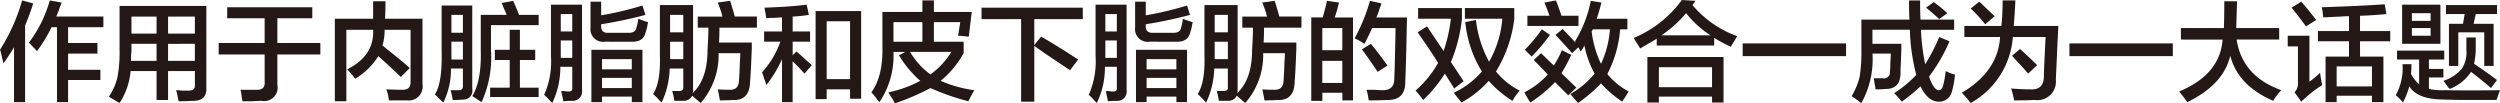 <svg id="レイヤー_1" data-name="レイヤー 1" xmlns="http://www.w3.org/2000/svg" width="344.297" height="14.238" viewBox="0 0 344.297 14.238"><defs><style>.cls-1{fill:#231815;}</style></defs><path class="cls-1" d="M.469,8.73Q.351,8.2.117,7.207A1.927,1.927,0,0,0,0,6.855,25.693,25.693,0,0,0,3.047.059L4.57.469A31.935,31.935,0,0,1,3.457,3.516V14.063H1.934V6.5Q1.231,7.677.469,8.73ZM5.1,7.031Q4.57,6.5,3.984,5.859A17.159,17.159,0,0,0,6.855.059L8.5.352q-.176.41-.469,1.23-.175.469-.293.7h6.5V3.75H9.375V5.918h4.043V7.383H9.375V9.609h4.453v1.407H9.375v3.047H7.852V3.75H7.09A19.337,19.337,0,0,1,5.1,7.031Z"/><path class="cls-1" d="M16.465,14.18c-.156-.079-.391-.215-.7-.41A7.2,7.2,0,0,1,15,13.3a8.2,8.2,0,0,0,1.172-2.637A18.863,18.863,0,0,0,16.465,6.8V.82H28.418V12.012q.117,1.933-1.934,1.875-.761.057-1.875.058a3.6,3.6,0,0,1-.117-.527,7.809,7.809,0,0,0-.234-1,7.912,7.912,0,0,1,.82.058h.762q1.055.058,1-.761V9.785H23.145V13.77H21.562V9.785H17.988A9.449,9.449,0,0,1,16.465,14.18ZM18.105,6.8c0,.2-.02.489-.058.879v.7h3.515V6.035H18.105Zm0-4.512V4.629h3.457V2.285Zm8.731,0H23.145V4.629h3.691Zm-3.691,3.75V8.379h3.691V6.035Z"/><path class="cls-1" d="M31.289,2.52V1H43.008V2.52H38.2v3.4h5.918V7.5H38.2v4.16a1.859,1.859,0,0,1-2.168,2.227q-.294,0-1.289.058H33.4a6.413,6.413,0,0,1-.117-.644,4.021,4.021,0,0,0-.176-.938h2.227q1.23.058,1.113-1.172V7.5H30.117V5.918h6.328V2.52Z"/><path class="cls-1" d="M48.926,10.84a15.422,15.422,0,0,0-1.114-1.289q3.75-1.875,3.575-5.449H47.7v9.843H46.113V2.578h5.274V.176h1.7q0,1.349-.059,2.4h5.157V11.6a1.918,1.918,0,0,1-2.11,2.226H53.555a5.556,5.556,0,0,0-.352-1.523c.741.039,1.465.058,2.168.058q1.23.058,1.172-1.172V4.1H52.969a7.29,7.29,0,0,1-.293,2.168c.155.117.371.292.644.527q2.167,1.7,3.106,2.578L55.2,10.605q-1.113-1.111-3.1-2.871A9.494,9.494,0,0,1,48.926,10.84Z"/><path class="cls-1" d="M61.055,14.121q-.175-.176-.645-.586a3.2,3.2,0,0,0-.527-.527q1.054-1.582.937-5.977V.762h4.219V12.246a1.222,1.222,0,0,1-1.289,1.465,11.423,11.423,0,0,1-1.406.059,8.711,8.711,0,0,0-.293-1.348h1c.507.038.741-.176.7-.645V9.434H62.109A10.331,10.331,0,0,1,61.055,14.121Zm1.113-12.07V4.512H63.75V2.051Zm0,5.625V8.2H63.75V5.742H62.168Zm4.16,6.387c-.117-.079-.332-.215-.644-.411a5.443,5.443,0,0,0-.645-.41q1.287-2.109,1.172-6.328V2.051h3.574q-.118-.294-.41-.938C69.258.8,69.16.566,69.082.41L70.664.117q.409.879.82,1.934h2.7V3.457H67.617v3.4A14.991,14.991,0,0,1,66.328,14.063Zm1.817-5.8V6.855h2.05V4.1H71.6V6.855h2.109V8.262H71.6V12.07H74.18v1.289H67.5V12.07h2.695V8.262Z"/><path class="cls-1" d="M76.055,14.18c-.079-.079-.2-.2-.352-.352a6.745,6.745,0,0,0-.762-.762,11.364,11.364,0,0,0,.938-5.332V.645h4.277V12.422a1.276,1.276,0,0,1-1.347,1.465h-.528a6.477,6.477,0,0,1-.7.058c-.039-.234-.138-.7-.293-1.406h.352a4.753,4.753,0,0,0,.586.059q.644.057.586-.528V9.2H77.168A11.238,11.238,0,0,1,76.055,14.18ZM77.227,1.934v2.4h1.582v-2.4Zm0,5.8v.235h1.582v-2.4H77.227ZM83.32,5.742a1.735,1.735,0,0,1-1.992-1.933V.234h1.465V2.109A44.891,44.891,0,0,0,88.477.762l.41,1.289A59.523,59.523,0,0,1,82.793,3.34v.176q-.059,1.055,1,1h2.695c.7.039,1.093-.215,1.172-.762a5.2,5.2,0,0,0,.235-1.172,10.918,10.918,0,0,0,1.347.469.994.994,0,0,1-.058.293,5.106,5.106,0,0,1-.293,1.172q-.3,1.289-1.934,1.23Zm-1.875,8.321V6.855h7.032v7.208H87.012V13.3h-4.1v.762ZM82.91,8.145V9.551h4.1V8.145Zm0,2.578v1.406h4.1V10.723Z"/><path class="cls-1" d="M96.5,14.18c-.431-.352-.82-.684-1.172-1a1.259,1.259,0,0,1-1.172.7H92.871a6.5,6.5,0,0,1-.117-.645q-.119-.469-.176-.7h.879c.469,0,.683-.176.645-.527V9.434H92.227a11.537,11.537,0,0,1-1.114,4.687l-.351-.351a7.55,7.55,0,0,0-.821-.821q1.056-1.581.938-5.39V.7h4.57V12.422a1.33,1.33,0,0,1-.058.41q2.05-1.934,2.05-5.977.118-1.875.118-3.046H96.094V2.285h3.4a10.105,10.105,0,0,0-.293-1q-.234-.645-.351-.937l1.7-.235q.293.879.644,2.168h3.047V3.809H99.082q0,1.054-.059,2.05h4.512V6.68q-.118,3.163-.234,4.57-.058,2.578-2.285,2.52-.937.057-1.875.058-.119-.762-.293-1.523.7.058,1.64.058,1.288.058,1.289-1.406.057-.645.118-2.4.057-.821.058-1.231H98.965A10,10,0,0,1,96.5,14.18ZM92.285,2.051v2.4H94.1v-2.4Zm0,5.625v.469H94.1v-2.4H92.285Z"/><path class="cls-1" d="M105.234,5.742V4.336H107.7V2.4c-.234,0-.586.02-1.054.059a7.524,7.524,0,0,0-1.114.059c-.039-.2-.079-.469-.117-.821a2.47,2.47,0,0,1-.117-.644q3.516-.117,5.8-.41l.293,1.406a19.28,19.28,0,0,1-2.227.234V4.336h2.4V5.742h-2.4V7.617l.528-.527q.351.294,1.054.937t1.055.938l-1,1.172q-.234-.234-.762-.821l-.879-.878v5.625H107.7V8.145a16.779,16.779,0,0,1-2.168,3.574,5.589,5.589,0,0,0-.293-.879c-.117-.39-.214-.683-.293-.879a12.238,12.238,0,0,0,2.52-4.219Zm7.09,7.91V1.523h6.27V13.594H117.07V12.305h-3.222v1.347ZM113.848,2.93V10.9h3.222V2.93Z"/><path class="cls-1" d="M133.359,13.945a32.917,32.917,0,0,1-5.214-1.816,33.335,33.335,0,0,1-4.922,2.109,4.082,4.082,0,0,0-.528-.937q-.234-.411-.351-.586a15.932,15.932,0,0,0,4.394-1.582,14.613,14.613,0,0,1-2.929-3.516l.879-.469h-1.641a11.38,11.38,0,0,1-1.934,6.915,5.1,5.1,0,0,1-.468-.586,9.018,9.018,0,0,0-.645-.762q1.639-2.227,1.523-6.387V1.641h5.508V.059h1.582V1.641h5.215l-.41,3.4h-.234a8.492,8.492,0,0,0-1.231-.117l.293-1.875h-3.633v2.7h4.1V7.324a13.417,13.417,0,0,1-3.164,3.809,17.171,17.171,0,0,0,4.629,1.289C133.866,12.969,133.594,13.477,133.359,13.945Zm-10.312-10.9v2.7h3.984V3.047Zm7.969,4.1h-5.684a10.3,10.3,0,0,0,2.813,3.106A10.82,10.82,0,0,0,131.016,7.148Z"/><path class="cls-1" d="M135.176,2.637V1.055h13.945V2.637h-6.68V6.211l.938-1.172q2.342,1.348,5.1,3.164l-1.114,1.465-3.34-2.227q-1.054-.76-1.582-1.113V14h-1.816V2.637Z"/><path class="cls-1" d="M151.055,14.18c-.079-.079-.2-.2-.352-.352a6.745,6.745,0,0,0-.762-.762,11.364,11.364,0,0,0,.938-5.332V.645h4.277V12.422a1.276,1.276,0,0,1-1.347,1.465h-.528a6.477,6.477,0,0,1-.7.058c-.039-.234-.138-.7-.293-1.406h.352a4.753,4.753,0,0,0,.586.059q.643.057.586-.528V9.2h-1.641A11.238,11.238,0,0,1,151.055,14.18Zm1.172-12.246v2.4h1.582v-2.4Zm0,5.8v.235h1.582v-2.4h-1.582Zm6.093-1.992a1.735,1.735,0,0,1-1.992-1.933V.234h1.465V2.109A44.891,44.891,0,0,0,163.477.762l.41,1.289a59.523,59.523,0,0,1-6.094,1.289v.176q-.059,1.055,1,1h2.7c.7.039,1.093-.215,1.172-.762a5.2,5.2,0,0,0,.235-1.172,10.918,10.918,0,0,0,1.347.469.994.994,0,0,1-.058.293,5.106,5.106,0,0,1-.293,1.172q-.3,1.289-1.934,1.23Zm-1.875,8.321V6.855h7.032v7.208h-1.465V13.3h-4.1v.762Zm1.465-5.918V9.551h4.1V8.145Zm0,2.578v1.406h4.1V10.723Z"/><path class="cls-1" d="M171.5,14.18c-.431-.352-.82-.684-1.172-1a1.259,1.259,0,0,1-1.172.7h-1.289a6.5,6.5,0,0,1-.117-.645q-.118-.469-.176-.7h.879c.469,0,.683-.176.645-.527V9.434h-1.875a11.537,11.537,0,0,1-1.114,4.687l-.351-.351a7.55,7.55,0,0,0-.821-.821q1.056-1.581.938-5.39V.7h4.57V12.422a1.33,1.33,0,0,1-.058.41q2.051-1.934,2.05-5.977.119-1.875.118-3.046h-1.465V2.285h3.4a10.105,10.105,0,0,0-.293-1q-.234-.645-.351-.937l1.7-.235q.292.879.644,2.168h3.047V3.809h-5.156q0,1.054-.059,2.05h4.512V6.68q-.119,3.163-.234,4.57-.058,2.578-2.285,2.52-.937.057-1.875.058-.118-.762-.293-1.523.7.058,1.64.058,1.288.058,1.289-1.406.057-.645.118-2.4.057-.821.058-1.231h-2.988A10,10,0,0,1,171.5,14.18ZM167.285,2.051v2.4H169.1v-2.4Zm0,5.625v.469H169.1v-2.4h-1.817Z"/><path class="cls-1" d="M180.586,13.887V2.4h1.582c.117-.429.272-1.015.469-1.757a3.59,3.59,0,0,1,.117-.528L184.4.352a17.894,17.894,0,0,1-.586,2.05h2.519V13.828h-1.465V12.773h-2.754v1.114Zm1.523-10.02V6.914h2.754V3.867Zm0,4.512v3.047h2.754V8.379Zm6.387,5.449a9.758,9.758,0,0,0-.293-1.465h1.055q.76.058,1.172.059,1.581,0,1.582-1.524.057-.936.117-3.984.057-2.167.059-3.047h-3.223q-.528,1.173-1.055,2.168a2.43,2.43,0,0,1-.351-.234c-.2-.117-.528-.293-1-.528a24.633,24.633,0,0,0,2.11-5.156l1.582.352a4.594,4.594,0,0,1-.234.644,7.855,7.855,0,0,1-.469,1.289h4.219q-.12,6.387-.235,8.789.057,2.637-2.519,2.579C190.233,13.808,189.4,13.828,188.5,13.828ZM189.727,9.9q-1-1.522-2.168-3.1l1.23-.762q1.055,1.23,2.285,2.988Z"/><path class="cls-1" d="M200.273,12.188l-1.289-2.051A18.823,18.823,0,0,1,196,13.77a14.632,14.632,0,0,0-.937-1.172l-.118-.118a14.646,14.646,0,0,0,3.106-3.808q-.7-1.172-2.285-3.457c-.235-.352-.41-.606-.528-.762l1.289-.82,2.286,3.4a21.183,21.183,0,0,0,1-4.453h-4.512V1.113h6.035V2.578a21.166,21.166,0,0,1-1.523,5.977q.879,1.288,1.757,2.636Zm8.028,1.7a14.682,14.682,0,0,1-3.281-2.754,13.811,13.811,0,0,1-3.75,2.988c-.08-.117-.235-.313-.469-.586-.274-.351-.469-.606-.586-.762a11.505,11.505,0,0,0,3.867-2.929,15.893,15.893,0,0,1-2.285-6.8l1.465-.293A15.725,15.725,0,0,0,205.078,8.5,14.317,14.317,0,0,0,206.9,2.578h-5.157V1.113h6.8V2.637a17.9,17.9,0,0,1-2.519,7.207A9.83,9.83,0,0,0,209.3,12.48,6.993,6.993,0,0,0,208.3,13.887Z"/><path class="cls-1" d="M215.977,13.125l-1.817-1.816a19.065,19.065,0,0,1-3.4,2.812,12.961,12.961,0,0,1-.821-1.406,10.857,10.857,0,0,0,3.223-2.461L211.23,8.262l1-.938,1.757,1.7A13.207,13.207,0,0,0,215.1,6.914l1.289.645a21.666,21.666,0,0,1-1.348,2.519l2.051,1.992Zm-5.039-5.332L210,6.855a23.481,23.481,0,0,0,2.344-2.812l1.113.762A24.851,24.851,0,0,1,210.938,7.793Zm-.586-4.219V2.168H213.4q-.119-.292-.351-.938L212.7.352l1.582-.293c.038.117.118.313.235.586q.351,1,.527,1.523h2.344V3.574Zm6.152,3.75q-.646-.76-2.285-2.519l1-.821q.292.353.879.938.584.645.879.937l-.059-.175A17.063,17.063,0,0,0,219.082.117l1.465.235q-.294,1.172-.645,2.226h4.219V4.043h-1a15.9,15.9,0,0,1-1.758,6.152,9.47,9.47,0,0,0,2.93,2.4q-.119.175-.352.586-.351.527-.527.82a15.794,15.794,0,0,1-2.93-2.52,18.914,18.914,0,0,1-3.164,2.7l-1.054-1.231a11.824,11.824,0,0,0,3.339-2.812A13.5,13.5,0,0,1,218.2,6.27a.62.62,0,0,0-.117.234,2.9,2.9,0,0,1-.41.586l-.293-.586Zm2.871-3.281-.176.293a14.4,14.4,0,0,0,1.289,4.453,13.568,13.568,0,0,0,1.231-4.746Z"/><path class="cls-1" d="M238.359,6.445a22.045,22.045,0,0,1-2.285-1.23V6.27h-7.91V5.332l-.879.527q-.937.528-1.406.821a8.482,8.482,0,0,0-.469-.762c-.2-.313-.332-.547-.41-.7A15.47,15.47,0,0,0,231.621,0L233.5.117l-.41.586a14.378,14.378,0,0,0,6.152,4.277Q238.829,5.684,238.359,6.445Zm-11.484,7.676V7.852h10.488v6.269h-1.582V13.3h-7.324v.82Zm1.582-4.863v2.754h7.324V9.258Zm3.75-7.442a16,16,0,0,1-3.4,3.047h6.738A14.455,14.455,0,0,1,232.207,1.816Z"/><path class="cls-1" d="M240,7.734V5.977h14.238V7.734Z"/><path class="cls-1" d="M267.07,14q-1.524.057-2.578-2.109A26.743,26.743,0,0,1,261.914,14a12.785,12.785,0,0,0-1.055-1.172,15.419,15.419,0,0,0,3.047-2.519,27.238,27.238,0,0,1-.879-6.211h-5.156V6.035h3.984q0,1.23-.117,3.574v.411q0,2.226-1.992,2.226a14.078,14.078,0,0,1-1.465.059,3.3,3.3,0,0,0-.117-.762,6.687,6.687,0,0,0-.117-.762h1.23a.826.826,0,0,0,1-.937,10.349,10.349,0,0,0,.059-1.231c.038-.547.059-.957.059-1.23h-2.52a12.368,12.368,0,0,1-1.523,6.8,2.454,2.454,0,0,1-.352-.235q-.7-.527-1-.7a9.647,9.647,0,0,0,1.113-2.695,21.862,21.862,0,0,0,.235-3.75V2.7h6.621q-.058-.82-.059-2.636h1.524q0,1.757.058,2.636h4.629V4.1h-4.57a29.329,29.329,0,0,0,.586,4.746A26.418,26.418,0,0,0,267.07,5.1l1.407.586a22.6,22.6,0,0,1-2.813,4.863.244.244,0,0,1,.059.176q.643,1.7,1.289,1.7c.272,0,.468-.214.586-.645a10.737,10.737,0,0,0,.351-1.992,9.719,9.719,0,0,0,1,.41,1.785,1.785,0,0,0,.293.059,12.346,12.346,0,0,1-.41,2.285A1.788,1.788,0,0,1,267.07,14Zm0-11.367q-.879-.821-1.816-1.582l1.055-.762a17.874,17.874,0,0,1,1.875,1.523Z"/><path class="cls-1" d="M271.406,14.18a3.425,3.425,0,0,1-.293-.352q-.585-.7-.937-1.055,4.978-2.929,5.273-7.675h-4.922V3.574h5.1A34.206,34.206,0,0,0,275.8.059h1.758q-.12,2.4-.235,3.515h6.153q-.058,1-.176,3.516-.118,2.813-.176,3.867a2.544,2.544,0,0,1-2.871,2.813q-1.35.057-2.871.058a12.673,12.673,0,0,0-.41-1.64q1.406.117,2.636.117,1.875.117,1.875-1.817,0-.526.059-1.758.117-2.519.176-3.632h-4.512A11.326,11.326,0,0,1,271.406,14.18ZM273.4,3.34a20.581,20.581,0,0,0-1.992-2.168l1.172-.938q.351.294,1.055,1c.469.431.82.762,1.055,1Zm5.918,6.8q-.585-.7-1.7-1.875c-.234-.273-.41-.469-.527-.586l1.113-.938q1.289,1.173,2.344,2.227Z"/><path class="cls-1" d="M285,7.734V5.977h14.238V7.734Z"/><path class="cls-1" d="M300.352,5.449V3.867h5.918q.057-1.288.058-3.691h1.758l-.117,3.691h5.918V5.449h-5.86q.761,5.04,6.153,6.973a7.549,7.549,0,0,0-1.114,1.465q-4.864-2.11-5.918-6.211-.937,3.986-5.918,6.387-.176-.236-.644-.879c-.234-.274-.391-.469-.469-.586q5.625-2.343,5.977-7.149Z"/><path class="cls-1" d="M316.934,14,316,12.715a1.791,1.791,0,0,0,.469-1.406V6.387h-1.406V4.922h2.988V11.25a11.6,11.6,0,0,0,1.465-1.23q.117.878.293,1.7a16.308,16.308,0,0,0-2.051,1.523C317.4,13.555,317.129,13.808,316.934,14Zm.644-10.371q-.937-1.288-1.992-2.578l1.348-.821q1.054,1.232,2.05,2.52Zm2.4-1.231a1.01,1.01,0,0,0-.058-.234A6.284,6.284,0,0,0,319.746,1q5.331-.175,8.672-.41l.234,1.348q-1.817.176-3.632.234V4.277h4.16V5.684h-4.16V7.793h3.222v6.27H326.66v-.879H321.8v.879h-1.524V7.793H323.5V5.684h-4.277V4.277H323.5V2.227c-.273,0-.665.02-1.172.058Q320.86,2.343,319.98,2.4ZM321.8,9.141V11.9h4.863V9.141Z"/><path class="cls-1" d="M330.117,8.2V6.973h6.5V8.2h-2.109V9.492H336.5v1.172h-1.992v1.582a8.814,8.814,0,0,0,2.168.176q3.573.057,7.617,0c-.039.117-.117.331-.235.644-.117.352-.2.586-.234.7h-4.277q-1.583,0-2.989-.059-3.633,0-4.746-1.816a11.3,11.3,0,0,1-.878,2.226,6.015,6.015,0,0,0-1-1,7.633,7.633,0,0,0,.938-4.277h1.23c0,.507-.02.957-.058,1.347a4.534,4.534,0,0,0,1.113,1.407V8.2Zm.7-2.168V.645h5.274v5.39Zm1.348-4.219V2.871h2.578V1.816Zm0,2.051V4.922h2.578V3.867Zm10.9,8.262q-1.288-1.113-2.754-2.227a6.222,6.222,0,0,1-2.929,2.344l-.235-.234c-.273-.39-.489-.683-.644-.879a5.52,5.52,0,0,0,2.519-1.641,4.013,4.013,0,0,0,.645-2.578V5.156h1.289v1.7a9.649,9.649,0,0,1-.234,1.934q1.347.879,3.164,2.227ZM336.855,1.934V.7h7.032V1.934h-2.93l-.293,1.347h2.754v5.8h-1.289V4.453h-3.574V9.082h-1.289v-5.8H339.2l.235-1.347Z"/></svg>